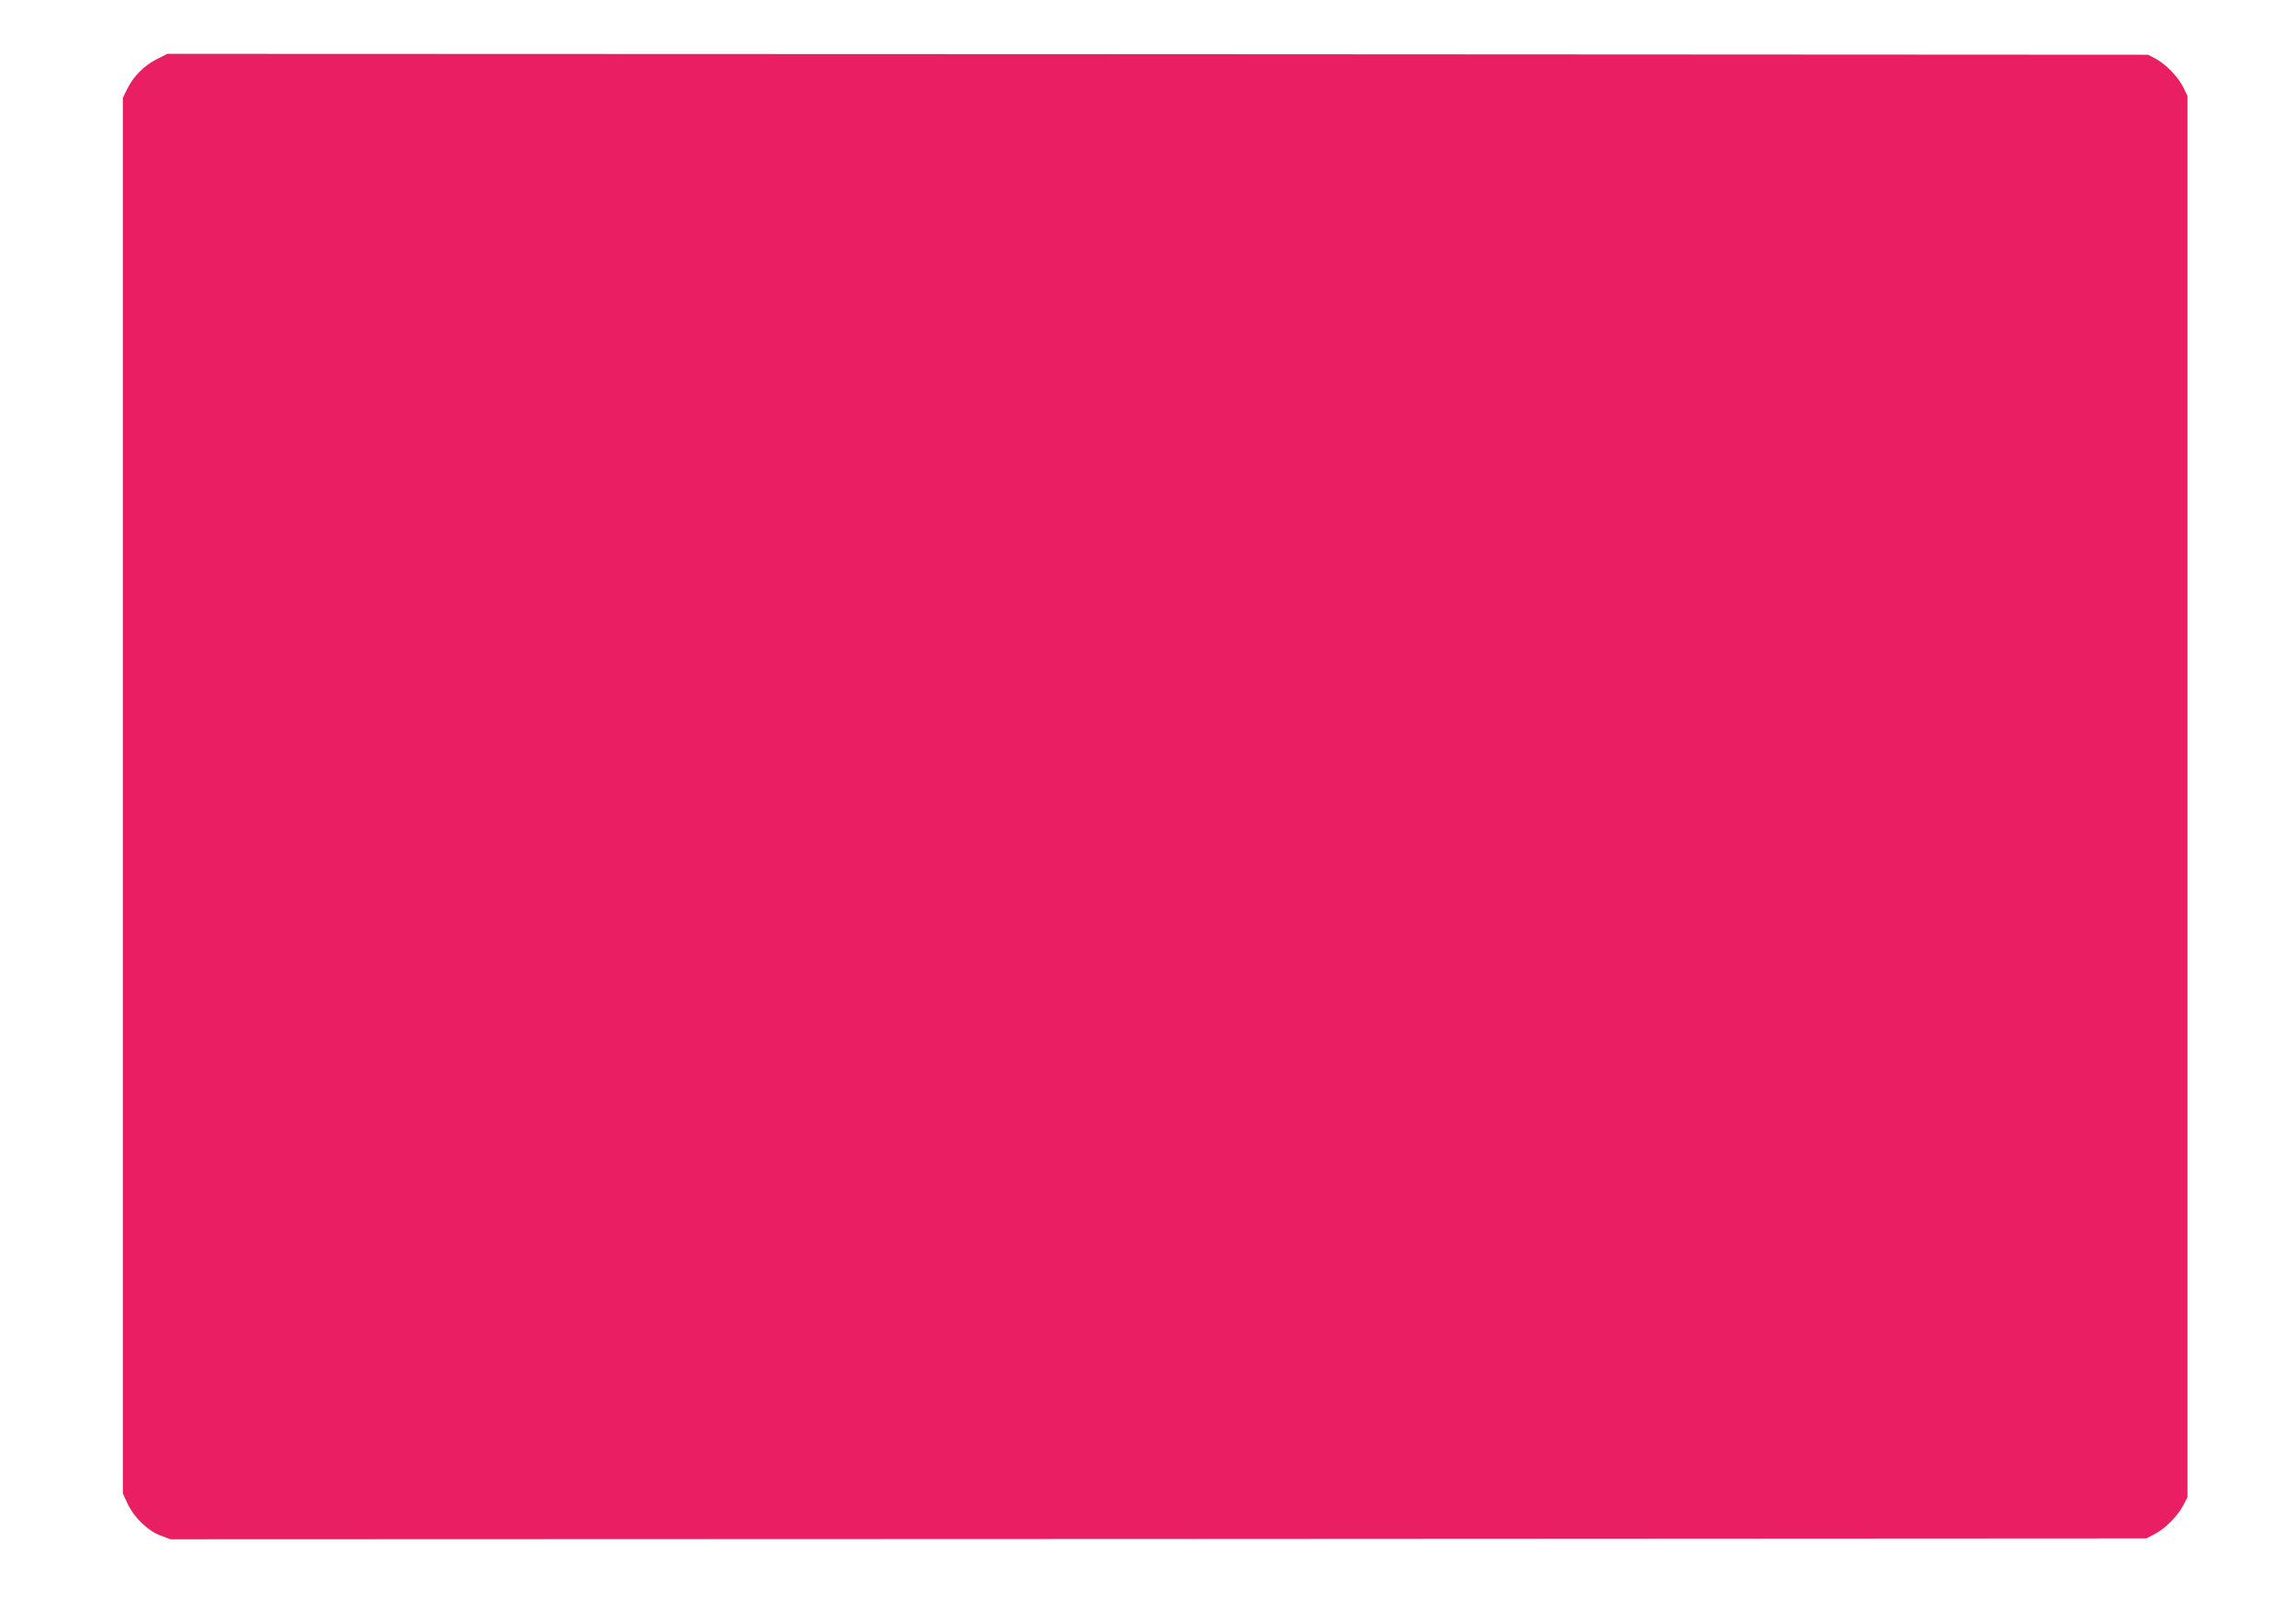 <?xml version="1.0" standalone="no"?>
<!DOCTYPE svg PUBLIC "-//W3C//DTD SVG 20010904//EN"
 "http://www.w3.org/TR/2001/REC-SVG-20010904/DTD/svg10.dtd">
<svg version="1.0" xmlns="http://www.w3.org/2000/svg"
 width="1280pt" height="905pt" viewBox="0 0 1280 905"
 preserveAspectRatio="xMidYMid meet">
<g transform="translate(0,905) scale(0.1,-0.1)"
fill="#e91e63" stroke="none">
<path d="M872 8719 c-68 -34 -128 -94 -164 -167 l-23 -47 0 -3890 0 -3890 27
-58 c36 -76 112 -150 183 -176 l56 -21 5507 2 5507 3 47 24 c57 29 129 101
160 161 l23 45 0 3905 0 3905 -23 48 c-30 59 -96 128 -153 159 l-44 23 -5521
3 -5521 2 -61 -31z"/>
</g>
</svg>
